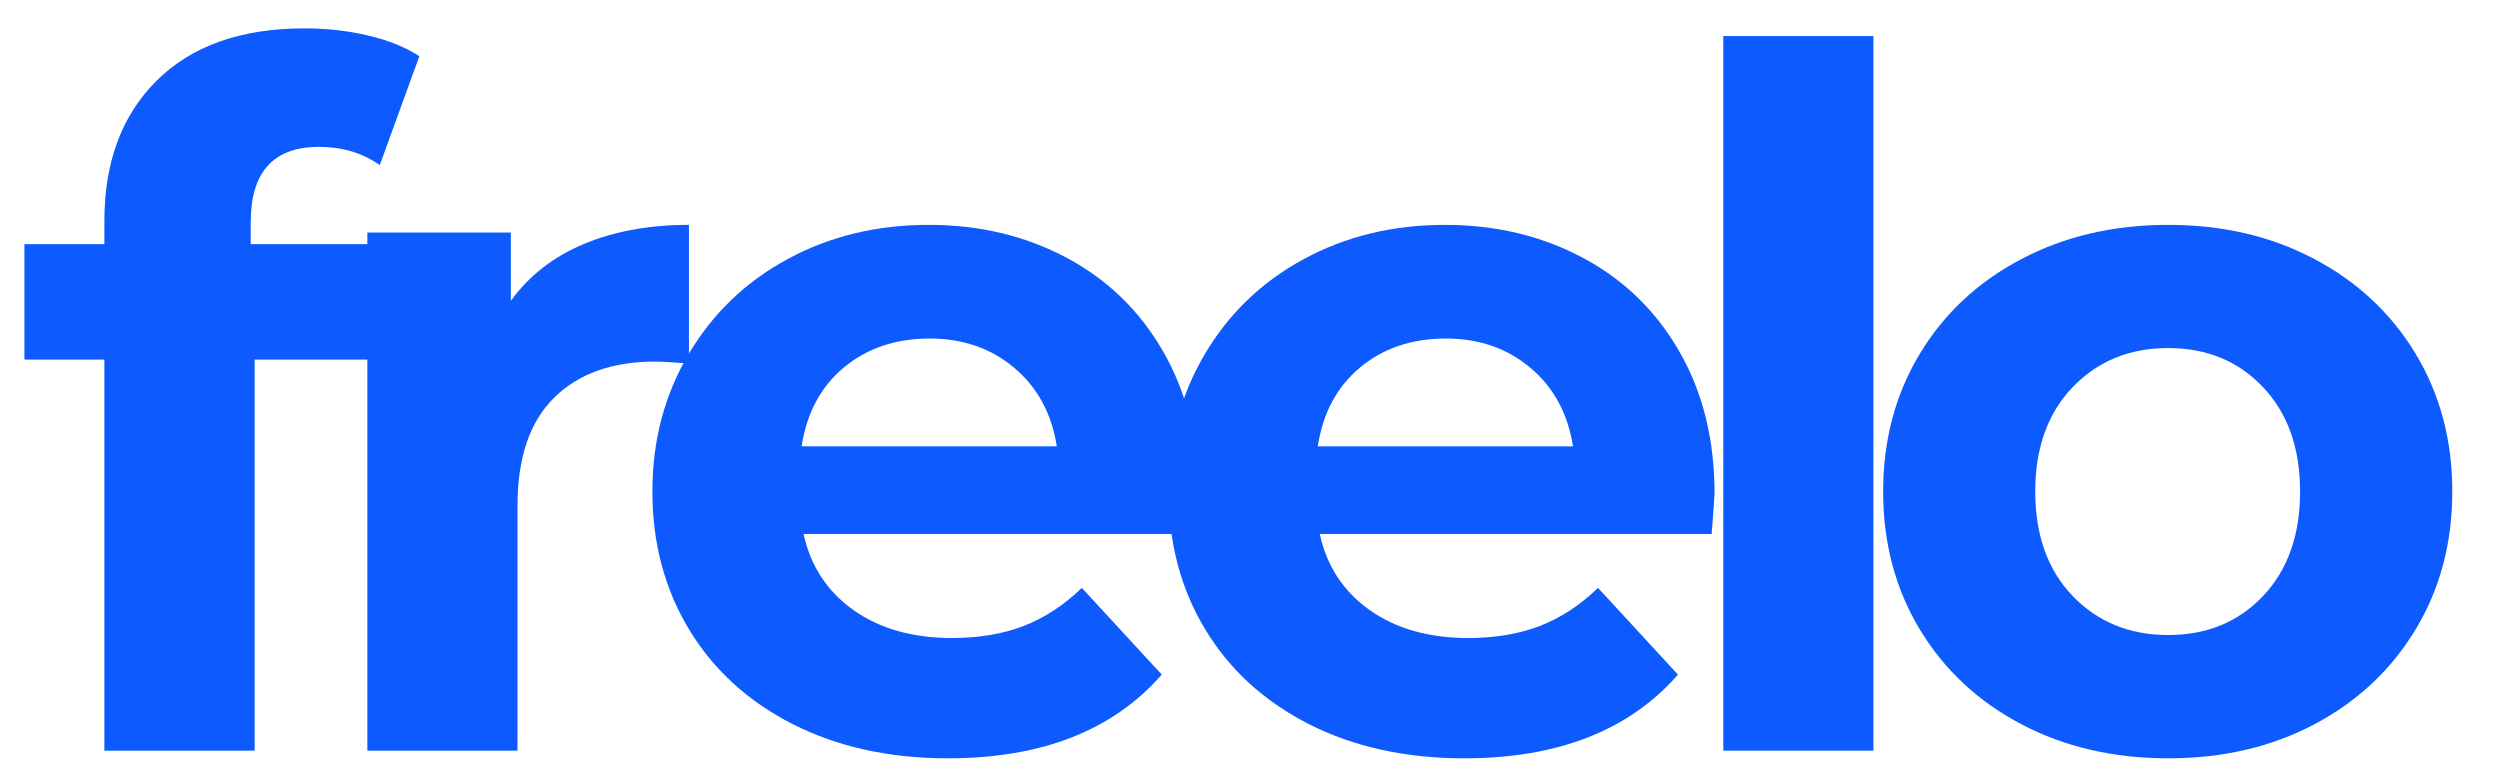 <svg xmlns="http://www.w3.org/2000/svg" xmlns:xlink="http://www.w3.org/1999/xlink" width="400" viewBox="0 0 300 93.75" height="125" preserveAspectRatio="xMidYMid meet"><defs><g></g></defs><g fill="#0d5bff" fill-opacity="1"><g transform="translate(2.01, 90.077)"><g><path d="M 28.078 -60.781 L 44.031 -60.781 L 44.031 -46.922 L 28.547 -46.922 L 28.547 0 L 10.516 0 L 10.516 -46.922 L 0.922 -46.922 L 0.922 -60.781 L 10.516 -60.781 L 10.516 -63.562 C 10.516 -70.645 12.613 -76.266 16.812 -80.422 C 21.008 -84.586 26.922 -86.672 34.547 -86.672 C 37.242 -86.672 39.805 -86.379 42.234 -85.797 C 44.66 -85.223 46.688 -84.398 48.312 -83.328 L 43.562 -70.266 C 41.488 -71.723 39.062 -72.453 36.281 -72.453 C 30.812 -72.453 28.078 -69.445 28.078 -63.438 Z M 28.078 -60.781 "></path></g></g></g><g fill="#0d5bff" fill-opacity="1"><g transform="translate(35.754, 90.077)"><g><path d="M 25.547 -53.969 C 27.703 -56.969 30.609 -59.238 34.266 -60.781 C 37.922 -62.32 42.141 -63.094 46.922 -63.094 L 46.922 -46.453 C 44.91 -46.609 43.562 -46.688 42.875 -46.688 C 37.707 -46.688 33.66 -45.238 30.734 -42.344 C 27.805 -39.457 26.344 -35.129 26.344 -29.359 L 26.344 0 L 8.328 0 L 8.328 -62.172 L 25.547 -62.172 Z M 25.547 -53.969 "></path></g></g></g><g fill="#0d5bff" fill-opacity="1"><g transform="translate(74.584, 90.077)"><g><path d="M 69.219 -30.859 C 69.219 -30.629 69.102 -29.008 68.875 -26 L 21.844 -26 C 22.688 -22.145 24.688 -19.098 27.844 -16.859 C 31.008 -14.629 34.941 -13.516 39.641 -13.516 C 42.867 -13.516 45.734 -13.992 48.234 -14.953 C 50.742 -15.922 53.078 -17.445 55.234 -19.531 L 64.828 -9.125 C 58.973 -2.426 50.422 0.922 39.172 0.922 C 32.16 0.922 25.957 -0.441 20.562 -3.172 C 15.176 -5.91 11.02 -9.707 8.094 -14.562 C 5.164 -19.414 3.703 -24.926 3.703 -31.094 C 3.703 -37.176 5.145 -42.66 8.031 -47.547 C 10.914 -52.441 14.879 -56.254 19.922 -58.984 C 24.973 -61.723 30.617 -63.094 36.859 -63.094 C 42.953 -63.094 48.461 -61.781 53.391 -59.156 C 58.316 -56.539 62.188 -52.785 65 -47.891 C 67.812 -43.004 69.219 -37.328 69.219 -30.859 Z M 36.984 -49.453 C 32.898 -49.453 29.469 -48.297 26.688 -45.984 C 23.914 -43.68 22.223 -40.523 21.609 -36.516 L 52.234 -36.516 C 51.617 -40.441 49.922 -43.578 47.141 -45.922 C 44.367 -48.273 40.984 -49.453 36.984 -49.453 Z M 36.984 -49.453 "></path></g></g></g><g fill="#0d5bff" fill-opacity="1"><g transform="translate(136.526, 90.077)"><g><path d="M 69.219 -30.859 C 69.219 -30.629 69.102 -29.008 68.875 -26 L 21.844 -26 C 22.688 -22.145 24.688 -19.098 27.844 -16.859 C 31.008 -14.629 34.941 -13.516 39.641 -13.516 C 42.867 -13.516 45.734 -13.992 48.234 -14.953 C 50.742 -15.922 53.078 -17.445 55.234 -19.531 L 64.828 -9.125 C 58.973 -2.426 50.422 0.922 39.172 0.922 C 32.16 0.922 25.957 -0.441 20.562 -3.172 C 15.176 -5.91 11.02 -9.707 8.094 -14.562 C 5.164 -19.414 3.703 -24.926 3.703 -31.094 C 3.703 -37.176 5.145 -42.66 8.031 -47.547 C 10.914 -52.441 14.879 -56.254 19.922 -58.984 C 24.973 -61.723 30.617 -63.094 36.859 -63.094 C 42.953 -63.094 48.461 -61.781 53.391 -59.156 C 58.316 -56.539 62.188 -52.785 65 -47.891 C 67.812 -43.004 69.219 -37.328 69.219 -30.859 Z M 36.984 -49.453 C 32.898 -49.453 29.469 -48.297 26.688 -45.984 C 23.914 -43.68 22.223 -40.523 21.609 -36.516 L 52.234 -36.516 C 51.617 -40.441 49.922 -43.578 47.141 -45.922 C 44.367 -48.273 40.984 -49.453 36.984 -49.453 Z M 36.984 -49.453 "></path></g></g></g><g fill="#0d5bff" fill-opacity="1"><g transform="translate(198.469, 90.077)"><g><path d="M 8.328 -85.75 L 26.344 -85.75 L 26.344 0 L 8.328 0 Z M 8.328 -85.75 "></path></g></g></g><g fill="#0d5bff" fill-opacity="1"><g transform="translate(222.275, 90.077)"><g><path d="M 37.906 0.922 C 31.352 0.922 25.477 -0.441 20.281 -3.172 C 15.082 -5.91 11.02 -9.707 8.094 -14.562 C 5.164 -19.414 3.703 -24.926 3.703 -31.094 C 3.703 -37.25 5.164 -42.754 8.094 -47.609 C 11.02 -52.461 15.082 -56.254 20.281 -58.984 C 25.477 -61.723 31.352 -63.094 37.906 -63.094 C 44.457 -63.094 50.312 -61.723 55.469 -58.984 C 60.633 -56.254 64.68 -52.461 67.609 -47.609 C 70.535 -42.754 72 -37.25 72 -31.094 C 72 -24.926 70.535 -19.414 67.609 -14.562 C 64.68 -9.707 60.633 -5.91 55.469 -3.172 C 50.312 -0.441 44.457 0.922 37.906 0.922 Z M 37.906 -13.875 C 42.531 -13.875 46.32 -15.43 49.281 -18.547 C 52.25 -21.672 53.734 -25.852 53.734 -31.094 C 53.734 -36.32 52.25 -40.5 49.281 -43.625 C 46.32 -46.75 42.531 -48.312 37.906 -48.312 C 33.281 -48.312 29.461 -46.75 26.453 -43.625 C 23.453 -40.5 21.953 -36.32 21.953 -31.094 C 21.953 -25.852 23.453 -21.672 26.453 -18.547 C 29.461 -15.43 33.281 -13.875 37.906 -13.875 Z M 37.906 -13.875 "></path></g></g></g></svg>